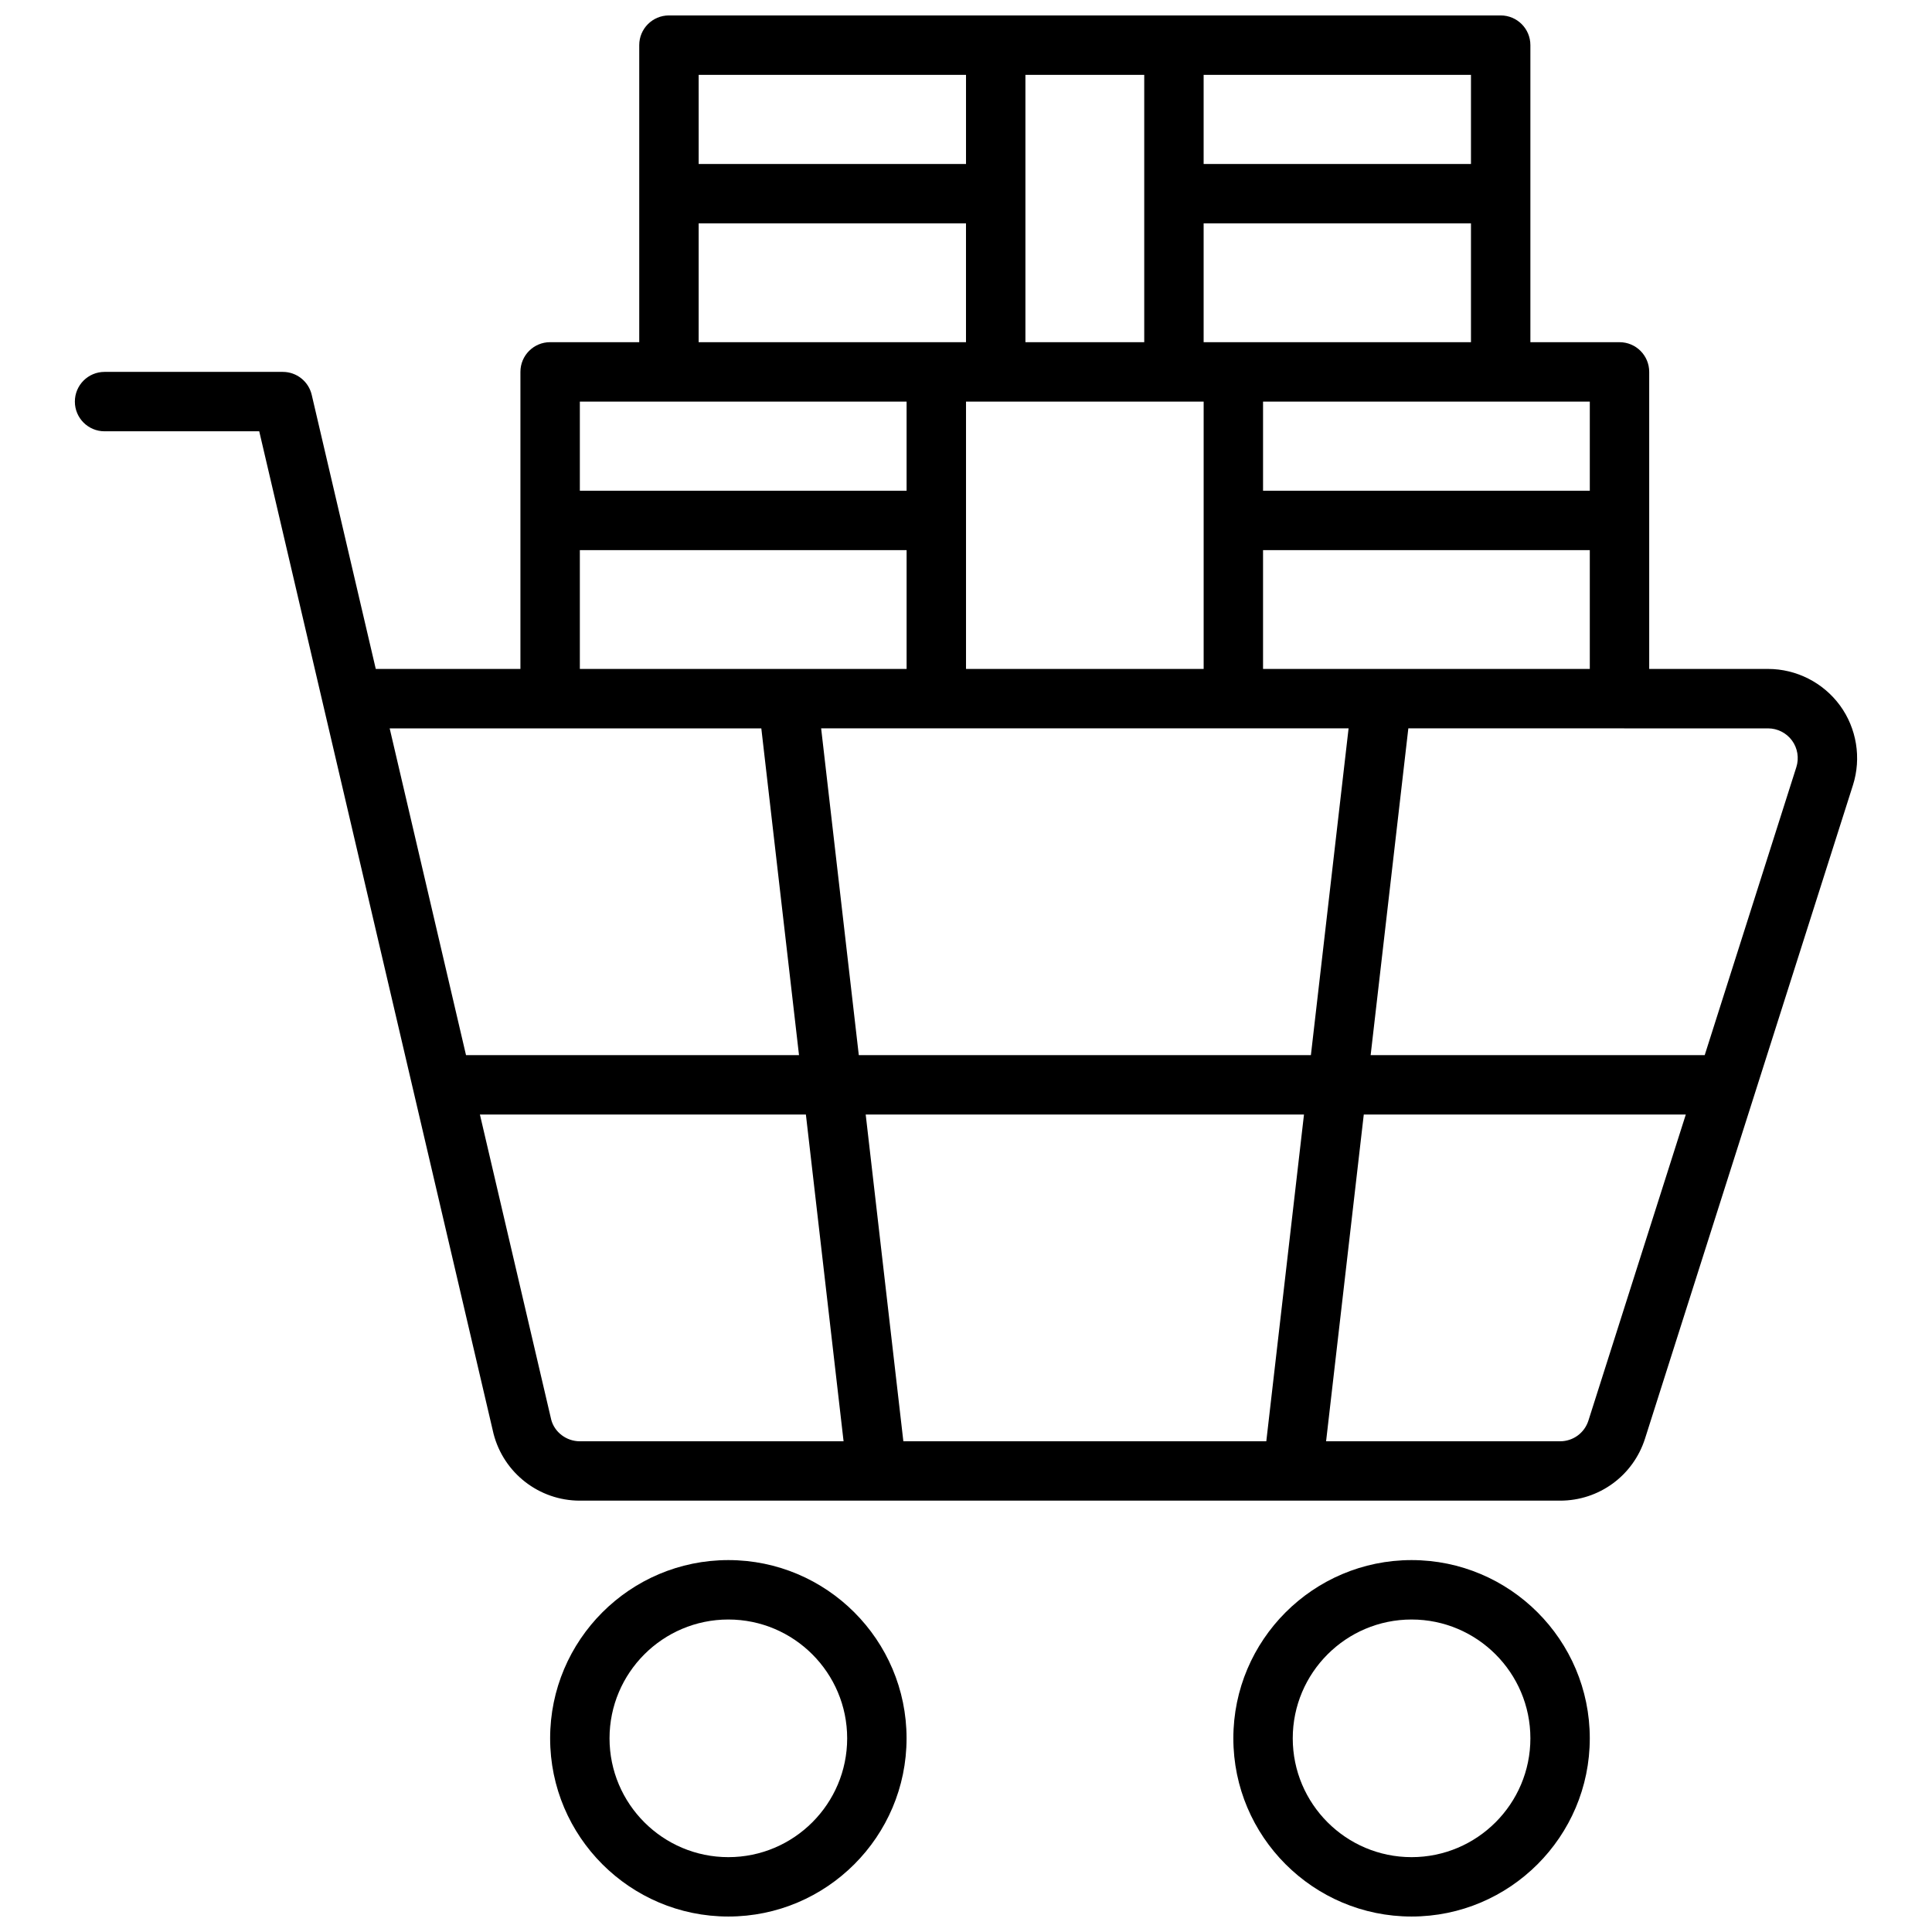 <?xml version="1.0" encoding="UTF-8"?>
<!-- The Best Svg Icon site in the world: iconSvg.co, Visit us! https://iconsvg.co -->
<svg width="800px" height="800px" version="1.1" viewBox="144 144 512 512" xmlns="http://www.w3.org/2000/svg">
 <defs>
  <clipPath id="c">
   <path d="m163 148.09h474v393.91h-474z"/>
  </clipPath>
  <clipPath id="b">
   <path d="m289 557h96v94.902h-96z"/>
  </clipPath>
  <clipPath id="a">
   <path d="m470 557h96v94.902h-96z"/>
  </clipPath>
 </defs>
 <g>
  <g clip-path="url(#c)">
   <path d="m631.61 330.95c-4.434-6.055-11.555-9.676-19.066-9.676h-31.488v-78.719c0-4.352-3.519-7.871-7.871-7.871h-23.617v-78.723c0-4.352-3.519-7.871-7.871-7.871h-220.42c-4.352 0-7.871 3.519-7.871 7.871v78.719h-23.617c-4.352 0-7.871 3.519-7.871 7.871v78.719h-38.336l-16.973-72.637c-0.836-3.559-4.008-6.078-7.668-6.078h-47.23c-4.352 0-7.871 3.519-7.871 7.871 0 4.352 3.519 7.871 7.871 7.871h40.988l62.094 265.66c2.691 10.441 12.102 17.73 22.871 17.73h259.78c10.32 0 19.375-6.613 22.508-16.461l55.105-173.18c2.269-7.156 0.98-15.043-3.445-21.098zm-152.89-9.676v-31.488h86.594v31.488zm-107.13 102.34-9.98-86.594h139.78l-9.988 86.594zm117.98 15.746-9.988 86.594-96.184-0.004-9.98-86.594zm-73.824-275.52h31.488v70.848h-31.488zm-15.742 86.594h62.977v70.848h-62.977zm165.31 23.617h-86.594v-23.617h86.594zm-102.34-39.359v-31.488h70.848v31.488zm70.848-47.234h-70.848v-23.617h70.848zm-133.82-23.617v23.617h-70.848l-0.004-23.617zm-70.852 39.363h70.848v31.488h-70.848zm-7.871 47.23h62.977v23.617h-86.59v-23.617zm-23.613 39.359h86.594v31.488h-86.594zm48.09 47.234 9.988 86.594h-88.246l-20.23-86.594zm-55.68 183.19-18.895-80.852h86.387l9.988 86.594-69.891-0.004c-3.59 0-6.734-2.438-7.59-5.738zm274.87 0.254c-1.047 3.281-4.062 5.484-7.504 5.484h-62.016l9.988-86.594h85.34zm55.105-173.18-24.285 76.324h-88.531l9.988-86.594 95.324 0.004c2.504 0 4.871 1.203 6.359 3.227 1.473 2.016 1.906 4.644 1.145 7.039z"/>
  </g>
  <g clip-path="url(#b)">
   <path d="m337.02 557.44c-26.047 0-47.23 21.184-47.23 47.23s21.184 47.23 47.23 47.23c26.047 0 47.23-21.184 47.23-47.23s-21.184-47.23-47.23-47.23zm0 78.723c-17.367 0-31.488-14.121-31.488-31.488s14.121-31.488 31.488-31.488c17.367 0 31.488 14.121 31.488 31.488 0 17.363-14.125 31.488-31.488 31.488z"/>
  </g>
  <g clip-path="url(#a)">
   <path d="m518.08 557.44c-26.047 0-47.23 21.184-47.23 47.23s21.184 47.23 47.23 47.23 47.23-21.184 47.23-47.23c0.004-26.047-21.18-47.23-47.23-47.23zm0 78.723c-17.367 0-31.488-14.121-31.488-31.488s14.121-31.488 31.488-31.488 31.488 14.121 31.488 31.488c0 17.363-14.121 31.488-31.488 31.488z"/>
  </g>
 </g>
</svg>